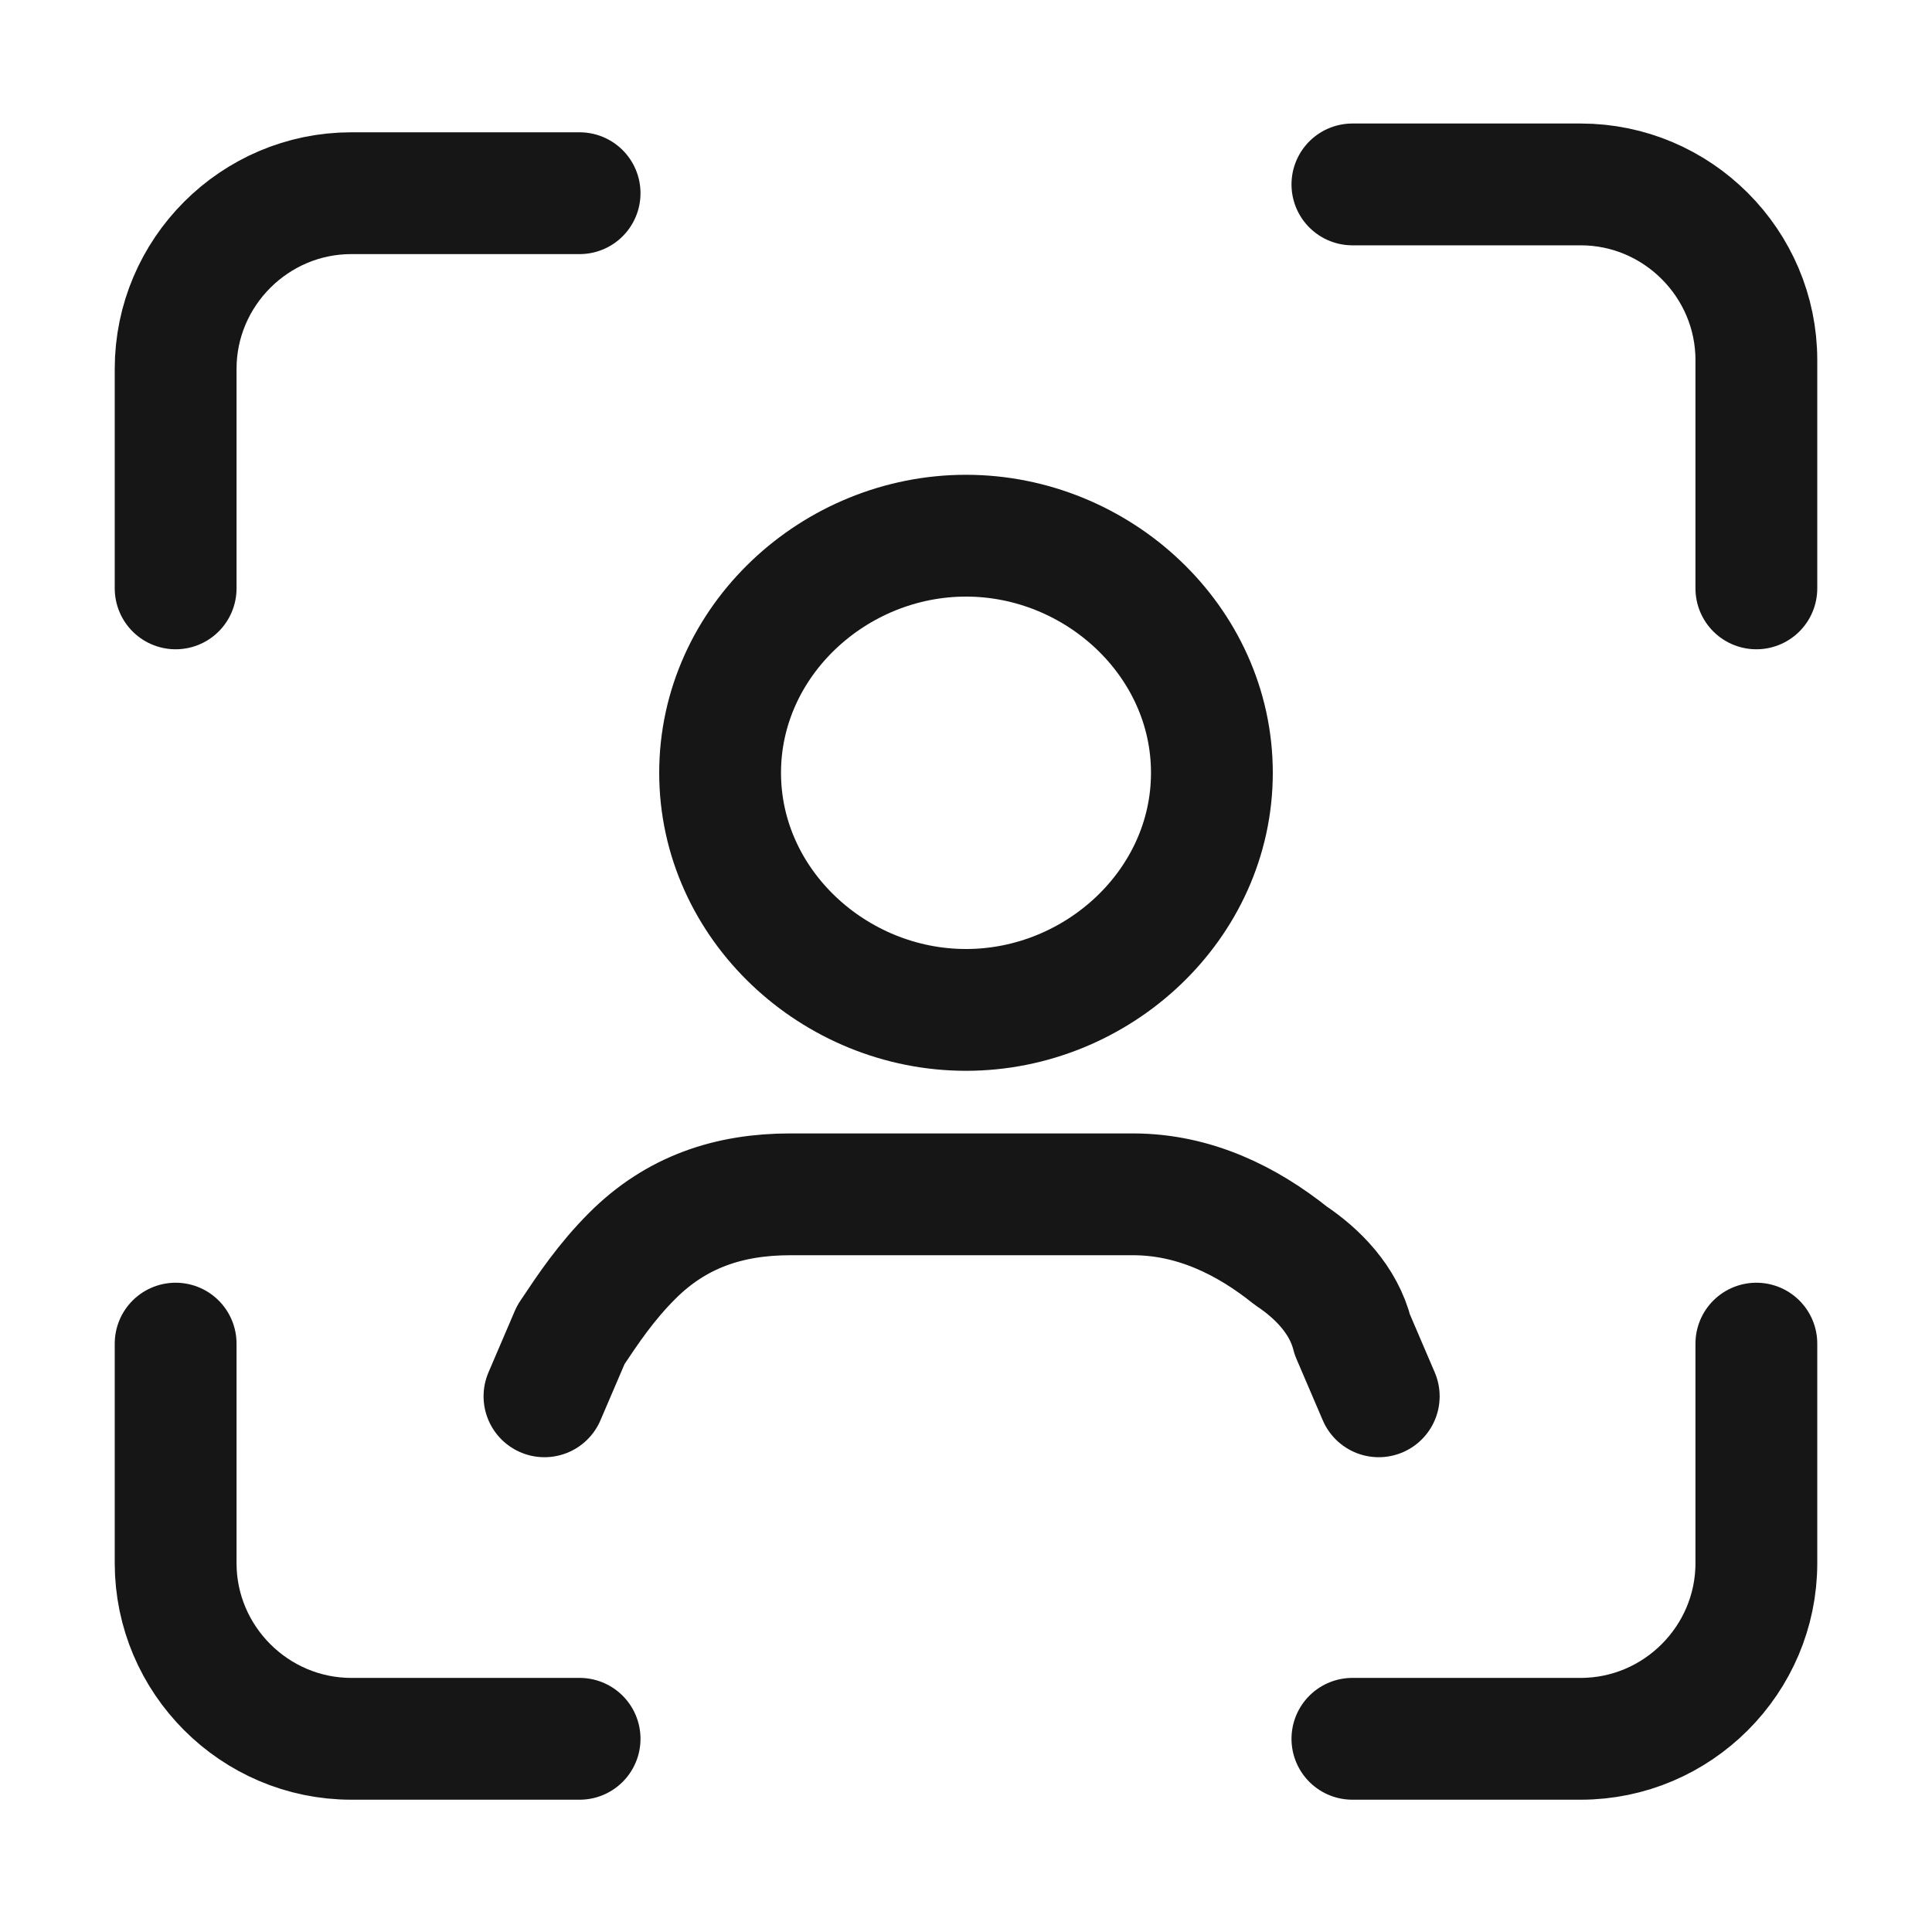 <?xml version="1.0" encoding="UTF-8"?> <svg xmlns="http://www.w3.org/2000/svg" xmlns:xlink="http://www.w3.org/1999/xlink" version="1.1" id="Layer_1" x="0px" y="0px" viewBox="0 0 22 22" style="enable-background:new 0 0 22 22;" xml:space="preserve"> <style type="text/css"> .st0{fill:none;stroke:#161616;stroke-width:1.387;stroke-linecap:round;stroke-linejoin:round;} </style> <g> <path class="st0" d="M15.7,15.9l-0.3-0.7c-0.1-0.4-0.4-0.7-0.7-0.9c-0.5-0.4-1.1-0.7-1.8-0.7H9c-0.7,0-1.3,0.2-1.8,0.7 c-0.3,0.3-0.5,0.6-0.7,0.9l-0.3,0.7"></path> <path class="st0" d="M11,11.5c1.5,0,2.8-1.2,2.8-2.7S12.5,6.1,11,6.1S8.2,7.3,8.2,8.8S9.5,11.5,11,11.5z"></path> <path class="st0" d="M6.6,2.2H4c-1.1,0-2,0.9-2,2v2.5"></path> <path class="st0" d="M15.4,19.8H18c1.1,0,2-0.9,2-2v-2.5"></path> <path class="st0" d="M2,15.3v2.5c0,1.1,0.9,2,2,2h2.6"></path> <path class="st0" d="M20,6.7V4.1c0-1.1-0.9-2-2-2h-2.6"></path> </g> </svg> 